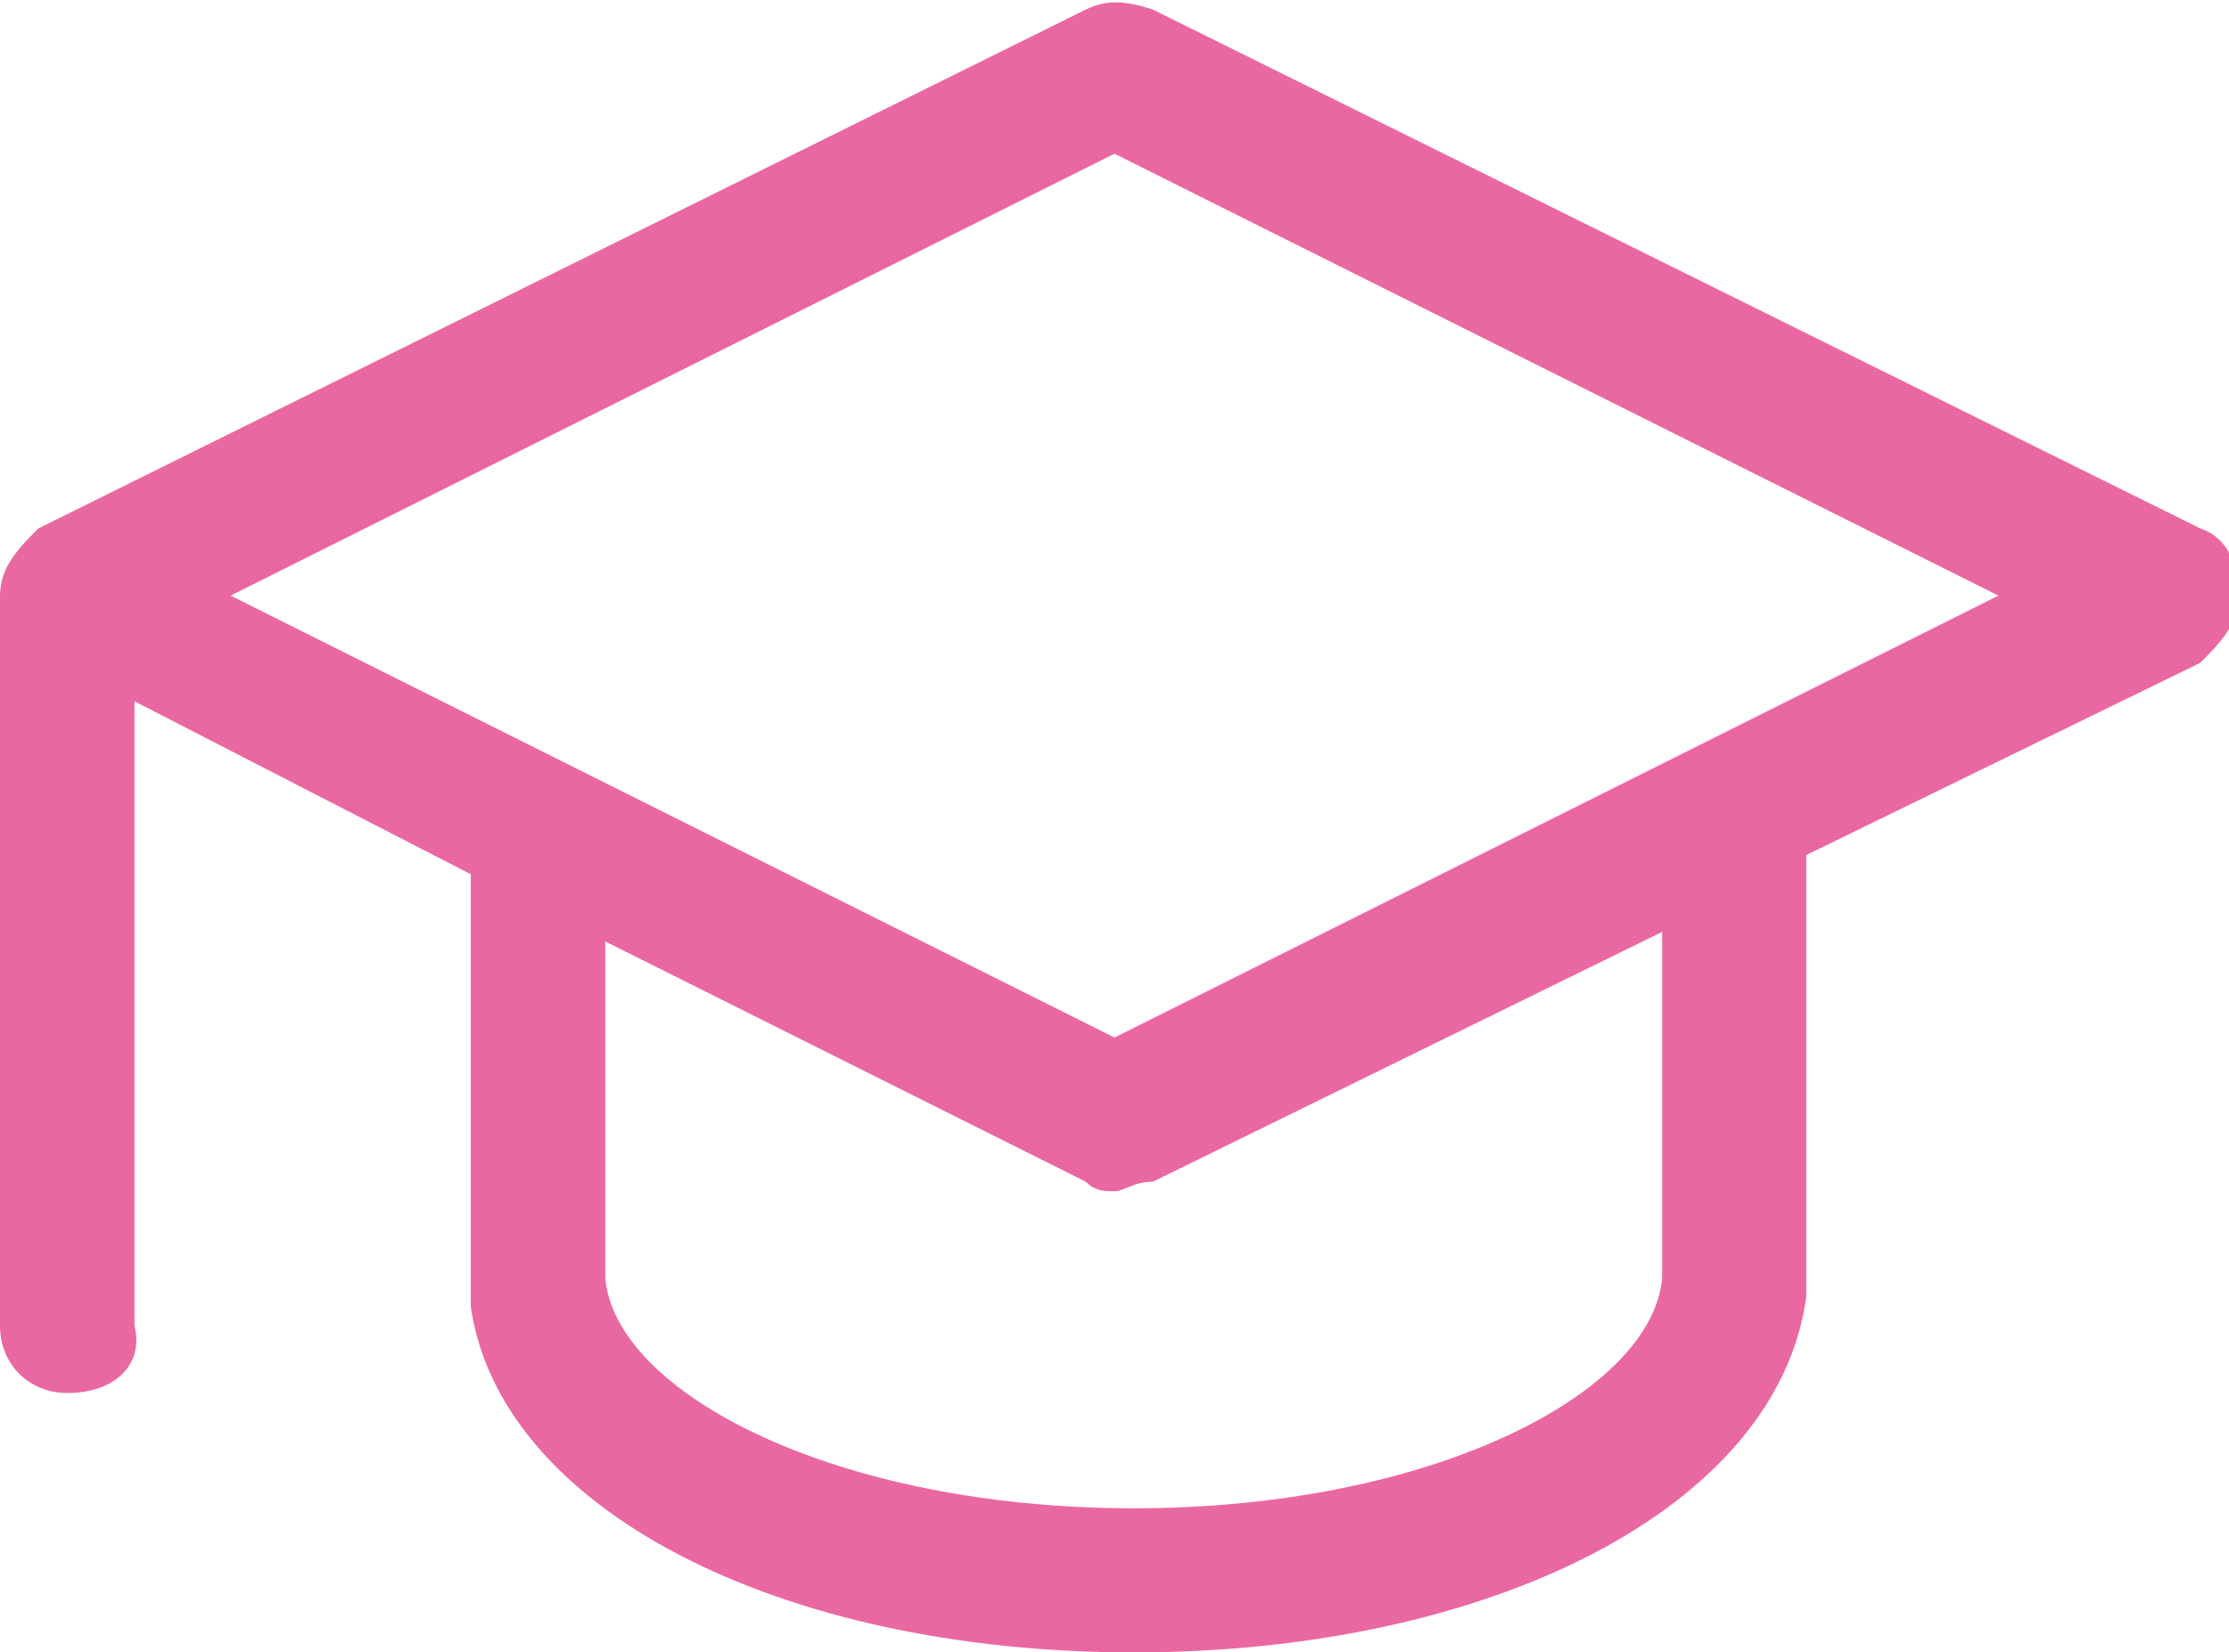 <?xml version="1.0" encoding="utf-8"?>
<!-- Generator: Adobe Illustrator 21.0.0, SVG Export Plug-In . SVG Version: 6.00 Build 0)  -->
<svg version="1.1" id="图层_1" xmlns="http://www.w3.org/2000/svg" xmlns:xlink="http://www.w3.org/1999/xlink" x="0px" y="0px"
	 viewBox="0 0 23.2 17.2" style="enable-background:new 0 0 23.2 17.2;" xml:space="preserve">
<style type="text/css">
	.st0{fill:#ea68a2;}
</style>
<path class="st0" d="M23.3,6.2c0-0.3-0.1-0.6-0.4-0.7L12,0.1c-0.3-0.1-0.5-0.1-0.7,0L0.4,5.5C0.2,5.7,0,5.9,0,6.2c0,0.1,0,0.1,0,0.2
	c0,0.1,0,0.1,0,0.2v7.2c0,0.4,0.3,0.7,0.7,0.7c0.5,0,0.8-0.3,0.7-0.7V7.3l3.5,1.8v4.3c0,0.1,0,0.1,0,0.2c0.3,2.1,3.2,3.6,6.9,3.6
	s6.7-1.5,7-3.7c0-0.1,0-0.1,0-0.2V8.9l4.1-2C23.1,6.7,23.3,6.5,23.3,6.2z M17.3,13.2v0.1c-0.1,1.2-2.4,2.4-5.5,2.4
	c-3.1,0-5.4-1.2-5.5-2.4c0,0,0-1.7,0-3.5l5,2.5c0.1,0.1,0.2,0.1,0.3,0.1c0.1,0,0.2-0.1,0.4-0.1l5.3-2.6V13.2z M11.6,10.8L2.4,6.2
	l9.2-4.6l9.2,4.6L11.6,10.8z"/>
</svg>
